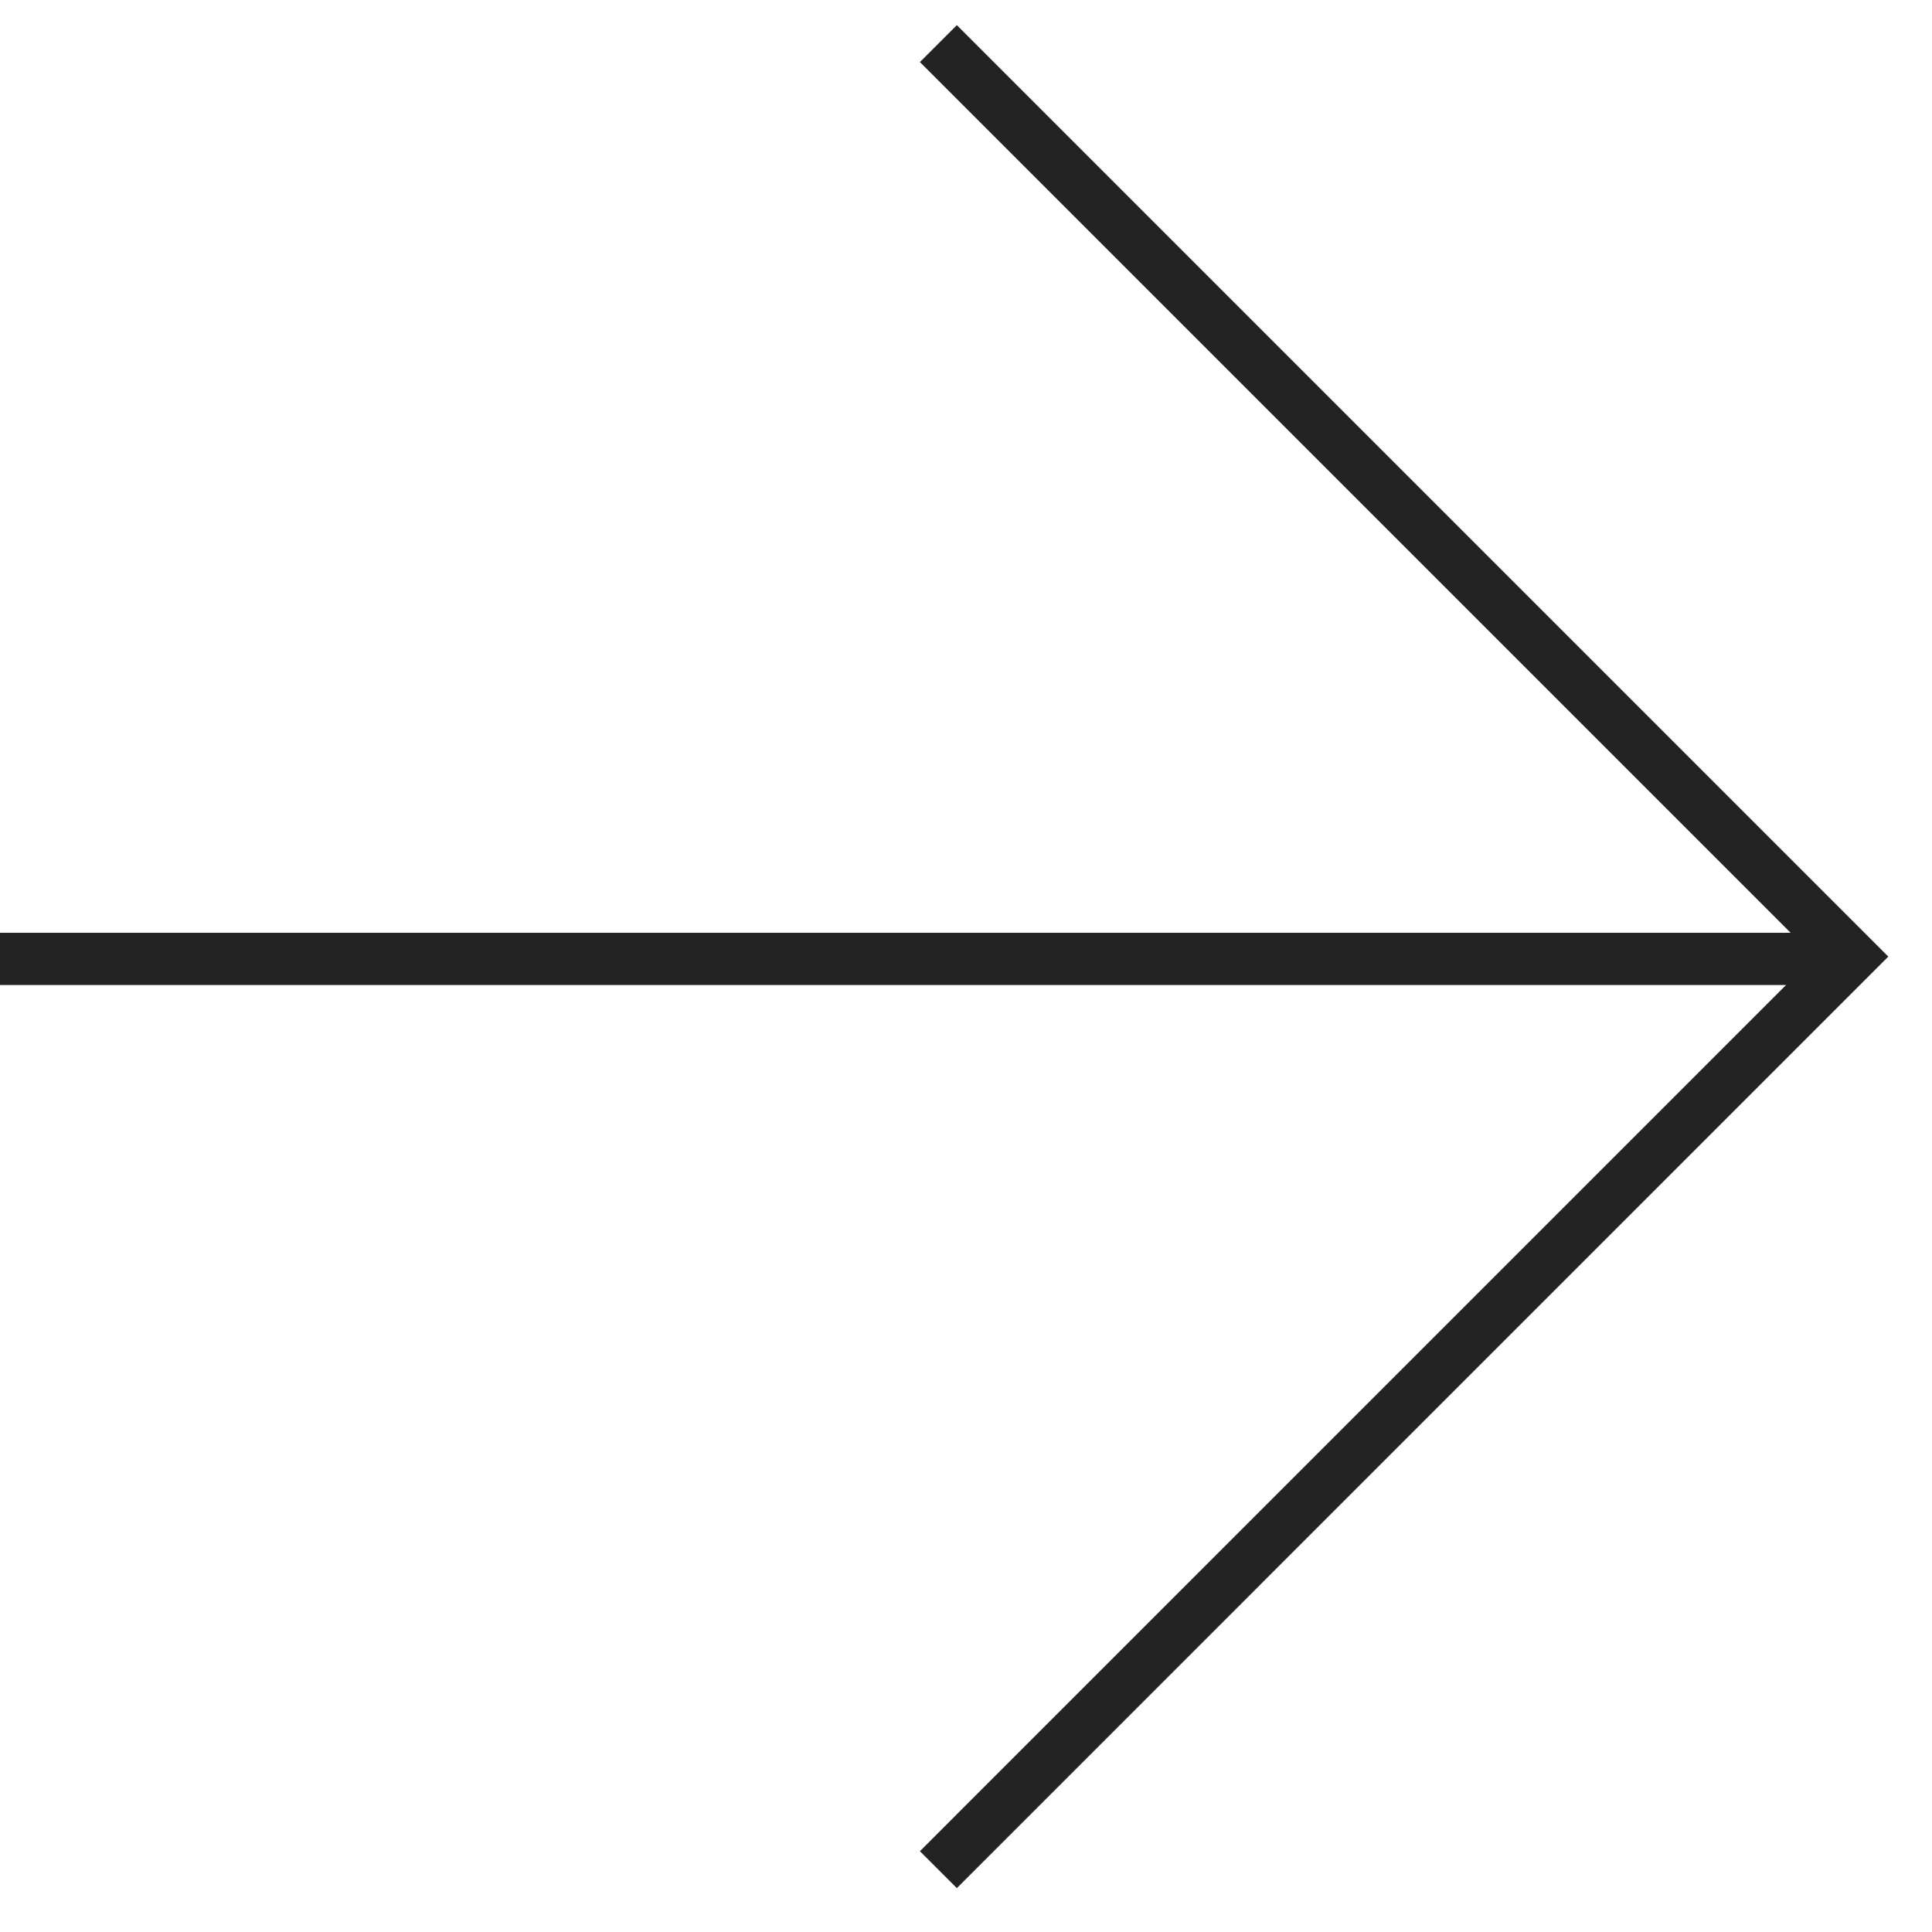 <?xml version="1.0" encoding="UTF-8"?> <svg xmlns="http://www.w3.org/2000/svg" width="37" height="37" viewBox="0 0 37 37" fill="none"> <line x1="-4.37114e-08" y1="18.364" x2="35" y2="18.364" stroke="#232323"></line> <path d="M17.971 35.806L35.456 18.32L17.971 0.835" stroke="#232323"></path> </svg> 